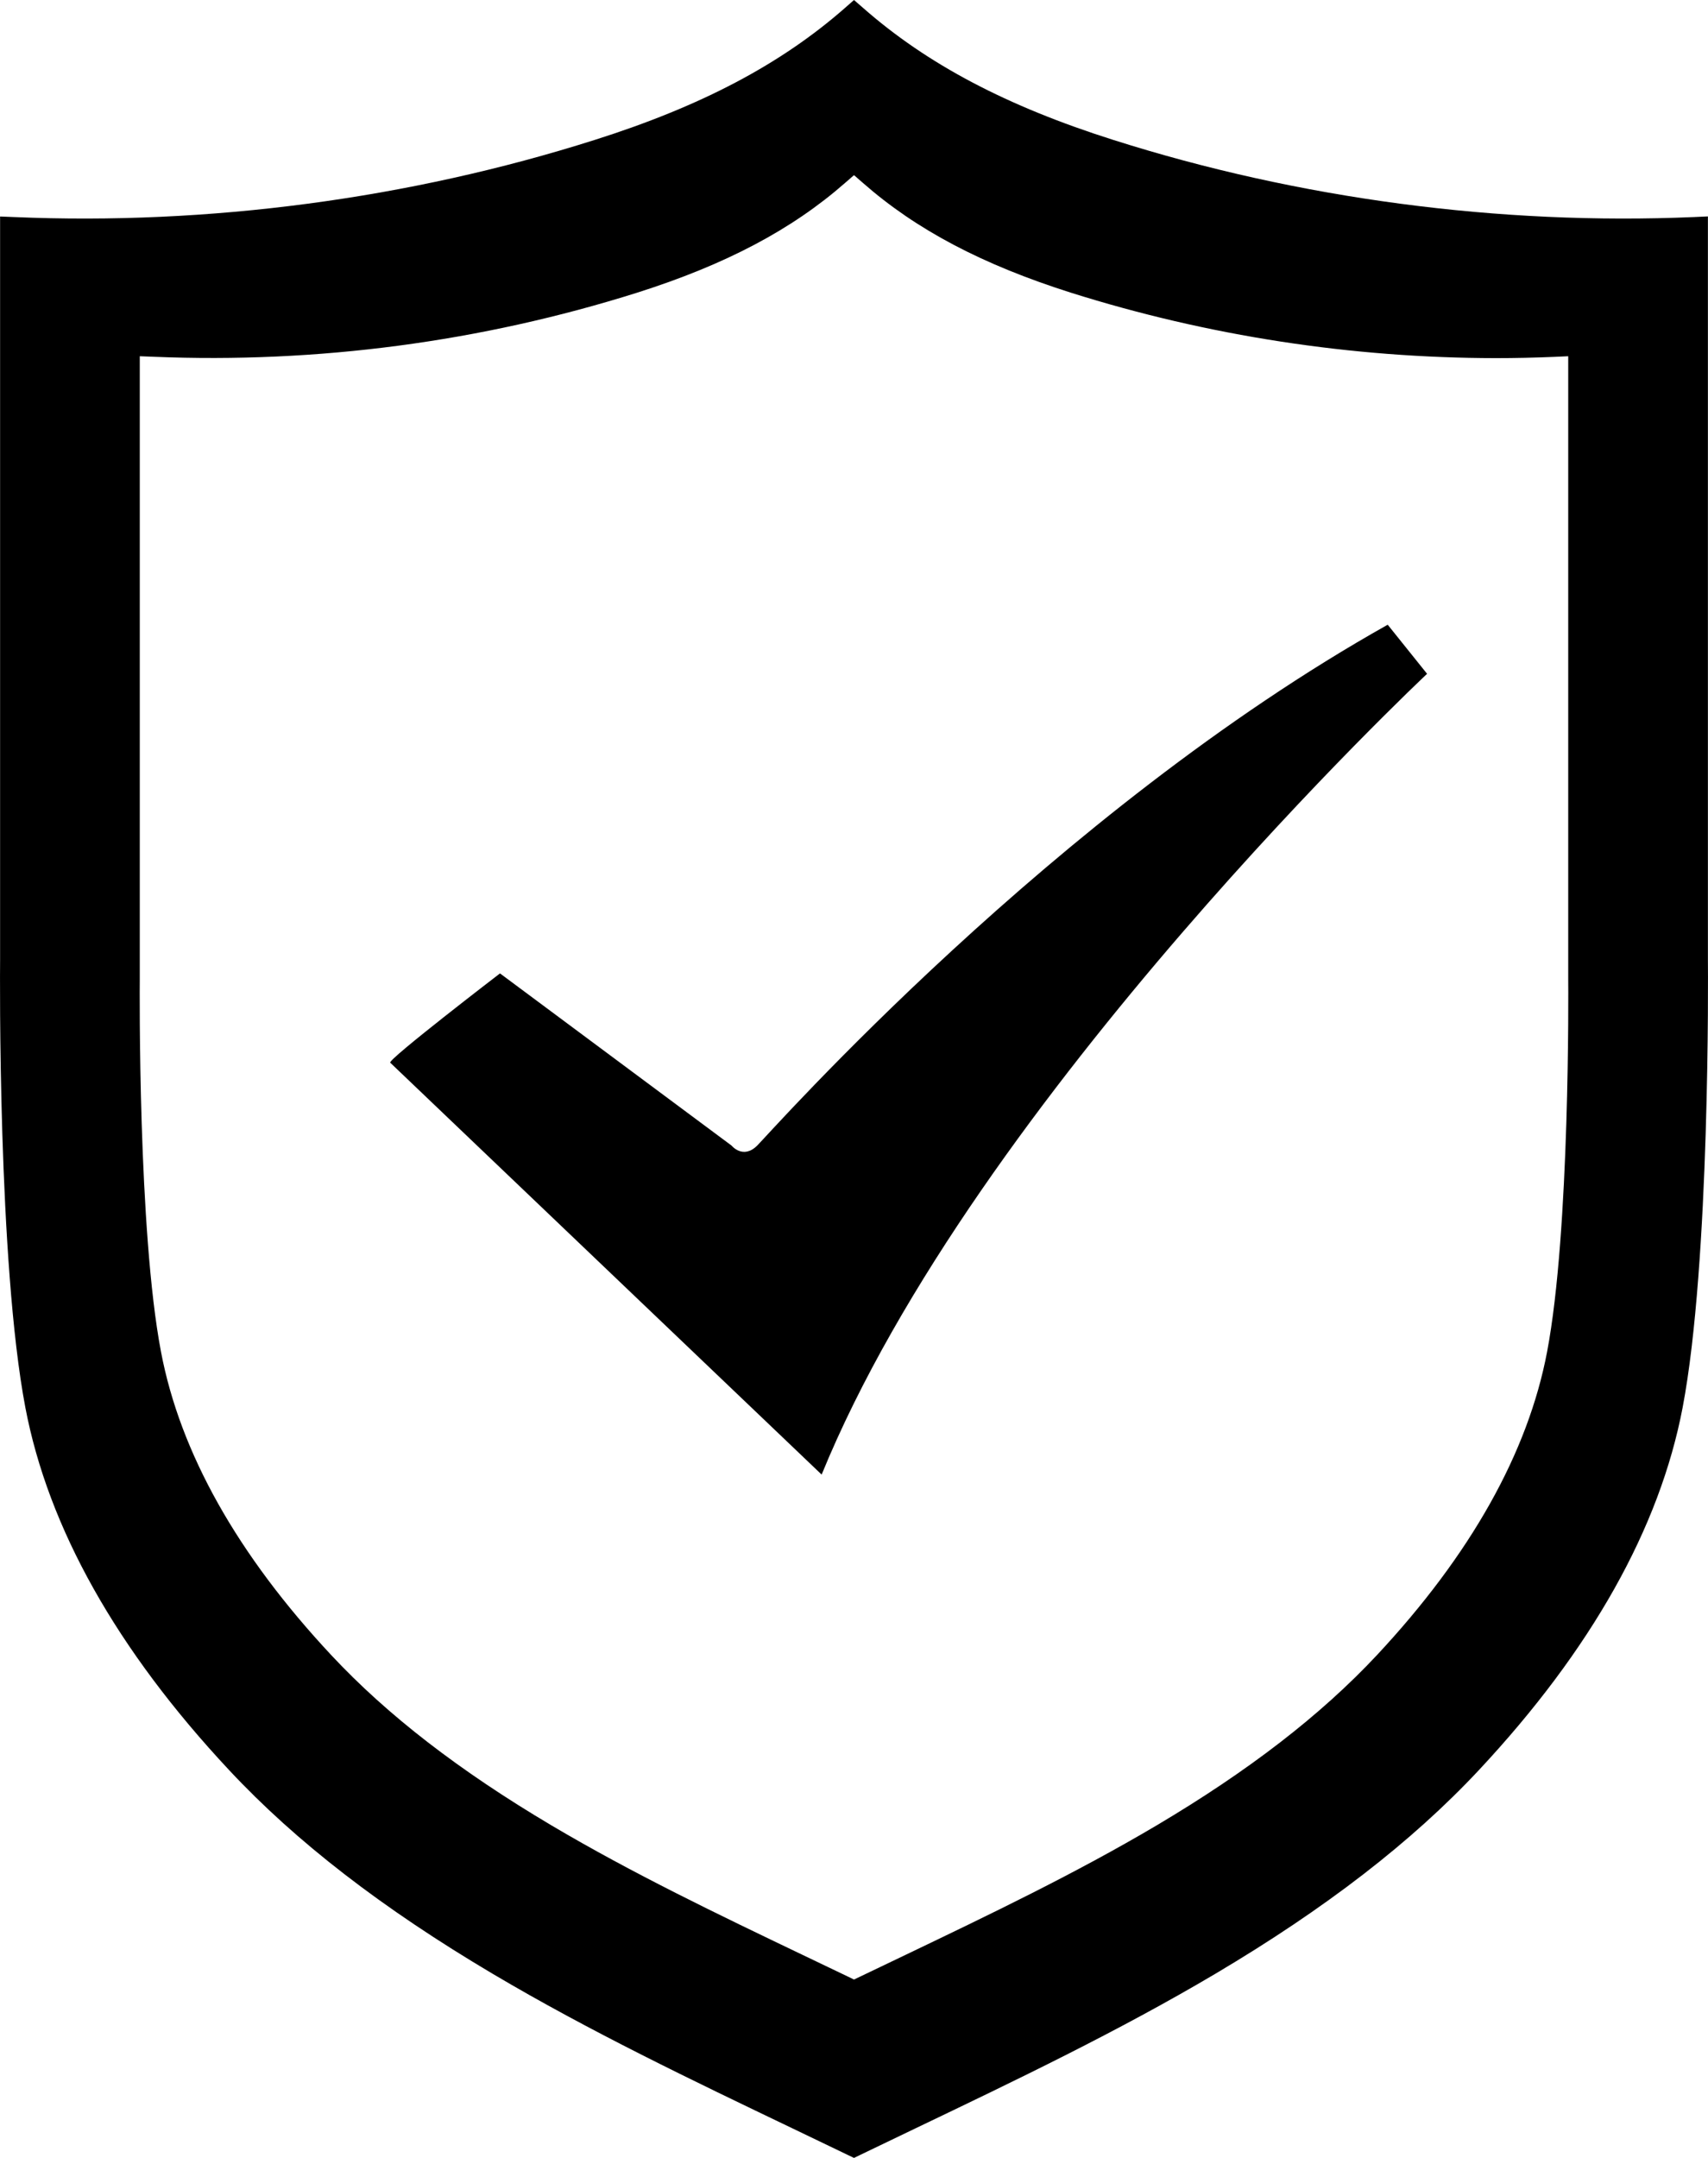 <?xml version="1.0" encoding="UTF-8"?>
<svg xmlns="http://www.w3.org/2000/svg" width="19" height="24" viewBox="0 0 19 24" fill="none">
  <g clip-path="url(#clip0_6009_135768)">
    <path d="M5.562 10.826L8.138 12.741C8.138 12.741 8.265 12.898 8.423 12.741C8.581 12.583 11.72 9.034 15.437 6.948L15.875 7.494C15.875 7.494 10.853 12.206 9.14 16.4L4.341 11.819C4.308 11.787 5.562 10.826 5.562 10.826ZM18.718 15.653C18.463 16.993 17.701 18.349 16.452 19.686C15.706 20.484 14.746 21.225 13.518 21.953C12.437 22.593 11.291 23.141 10.182 23.672C9.979 23.769 9.769 23.87 9.566 23.968L9.5 24L9.433 23.968C9.23 23.87 9.02 23.769 8.817 23.672C7.709 23.141 6.562 22.593 5.482 21.953C4.253 21.225 3.293 20.484 2.548 19.686C1.299 18.35 0.537 16.993 0.282 15.654C-0.025 14.039 -0 10.817 0.001 10.68V2.408L0.155 2.414C2.319 2.507 4.552 2.211 6.613 1.557C7.801 1.181 8.687 0.714 9.401 0.087L9.5 0L9.6 0.087C10.313 0.714 11.199 1.181 12.387 1.557C14.447 2.211 16.681 2.507 18.845 2.414L18.999 2.407V10.681C19 10.816 19.025 14.038 18.718 15.653ZM17.445 10.885V3.962L17.291 3.969C17.074 3.978 16.856 3.983 16.638 3.983C15.033 3.981 13.439 3.736 11.915 3.256C10.928 2.943 10.192 2.555 9.6 2.035L9.5 1.948L9.4 2.035C8.808 2.554 8.072 2.943 7.085 3.256C5.353 3.802 3.531 4.043 1.709 3.968L1.555 3.962V10.884C1.554 10.997 1.534 13.686 1.791 15.035C2.004 16.156 2.641 17.291 3.686 18.409C4.309 19.076 5.111 19.695 6.137 20.303C7.039 20.837 7.995 21.295 8.92 21.738C9.093 21.82 9.264 21.903 9.434 21.984L9.5 22.016L9.567 21.984C9.737 21.902 9.908 21.82 10.081 21.738C11.005 21.295 11.962 20.837 12.864 20.303C13.89 19.695 14.692 19.076 15.316 18.409C16.36 17.291 16.997 16.156 17.21 15.035C17.466 13.686 17.446 10.998 17.445 10.885Z" fill="black"></path>
  </g>
  <defs>
    <clipPath id="clip0_6009_135768">
      <rect width="19" height="24" fill="white"></rect>
    </clipPath>
  </defs>
</svg>
